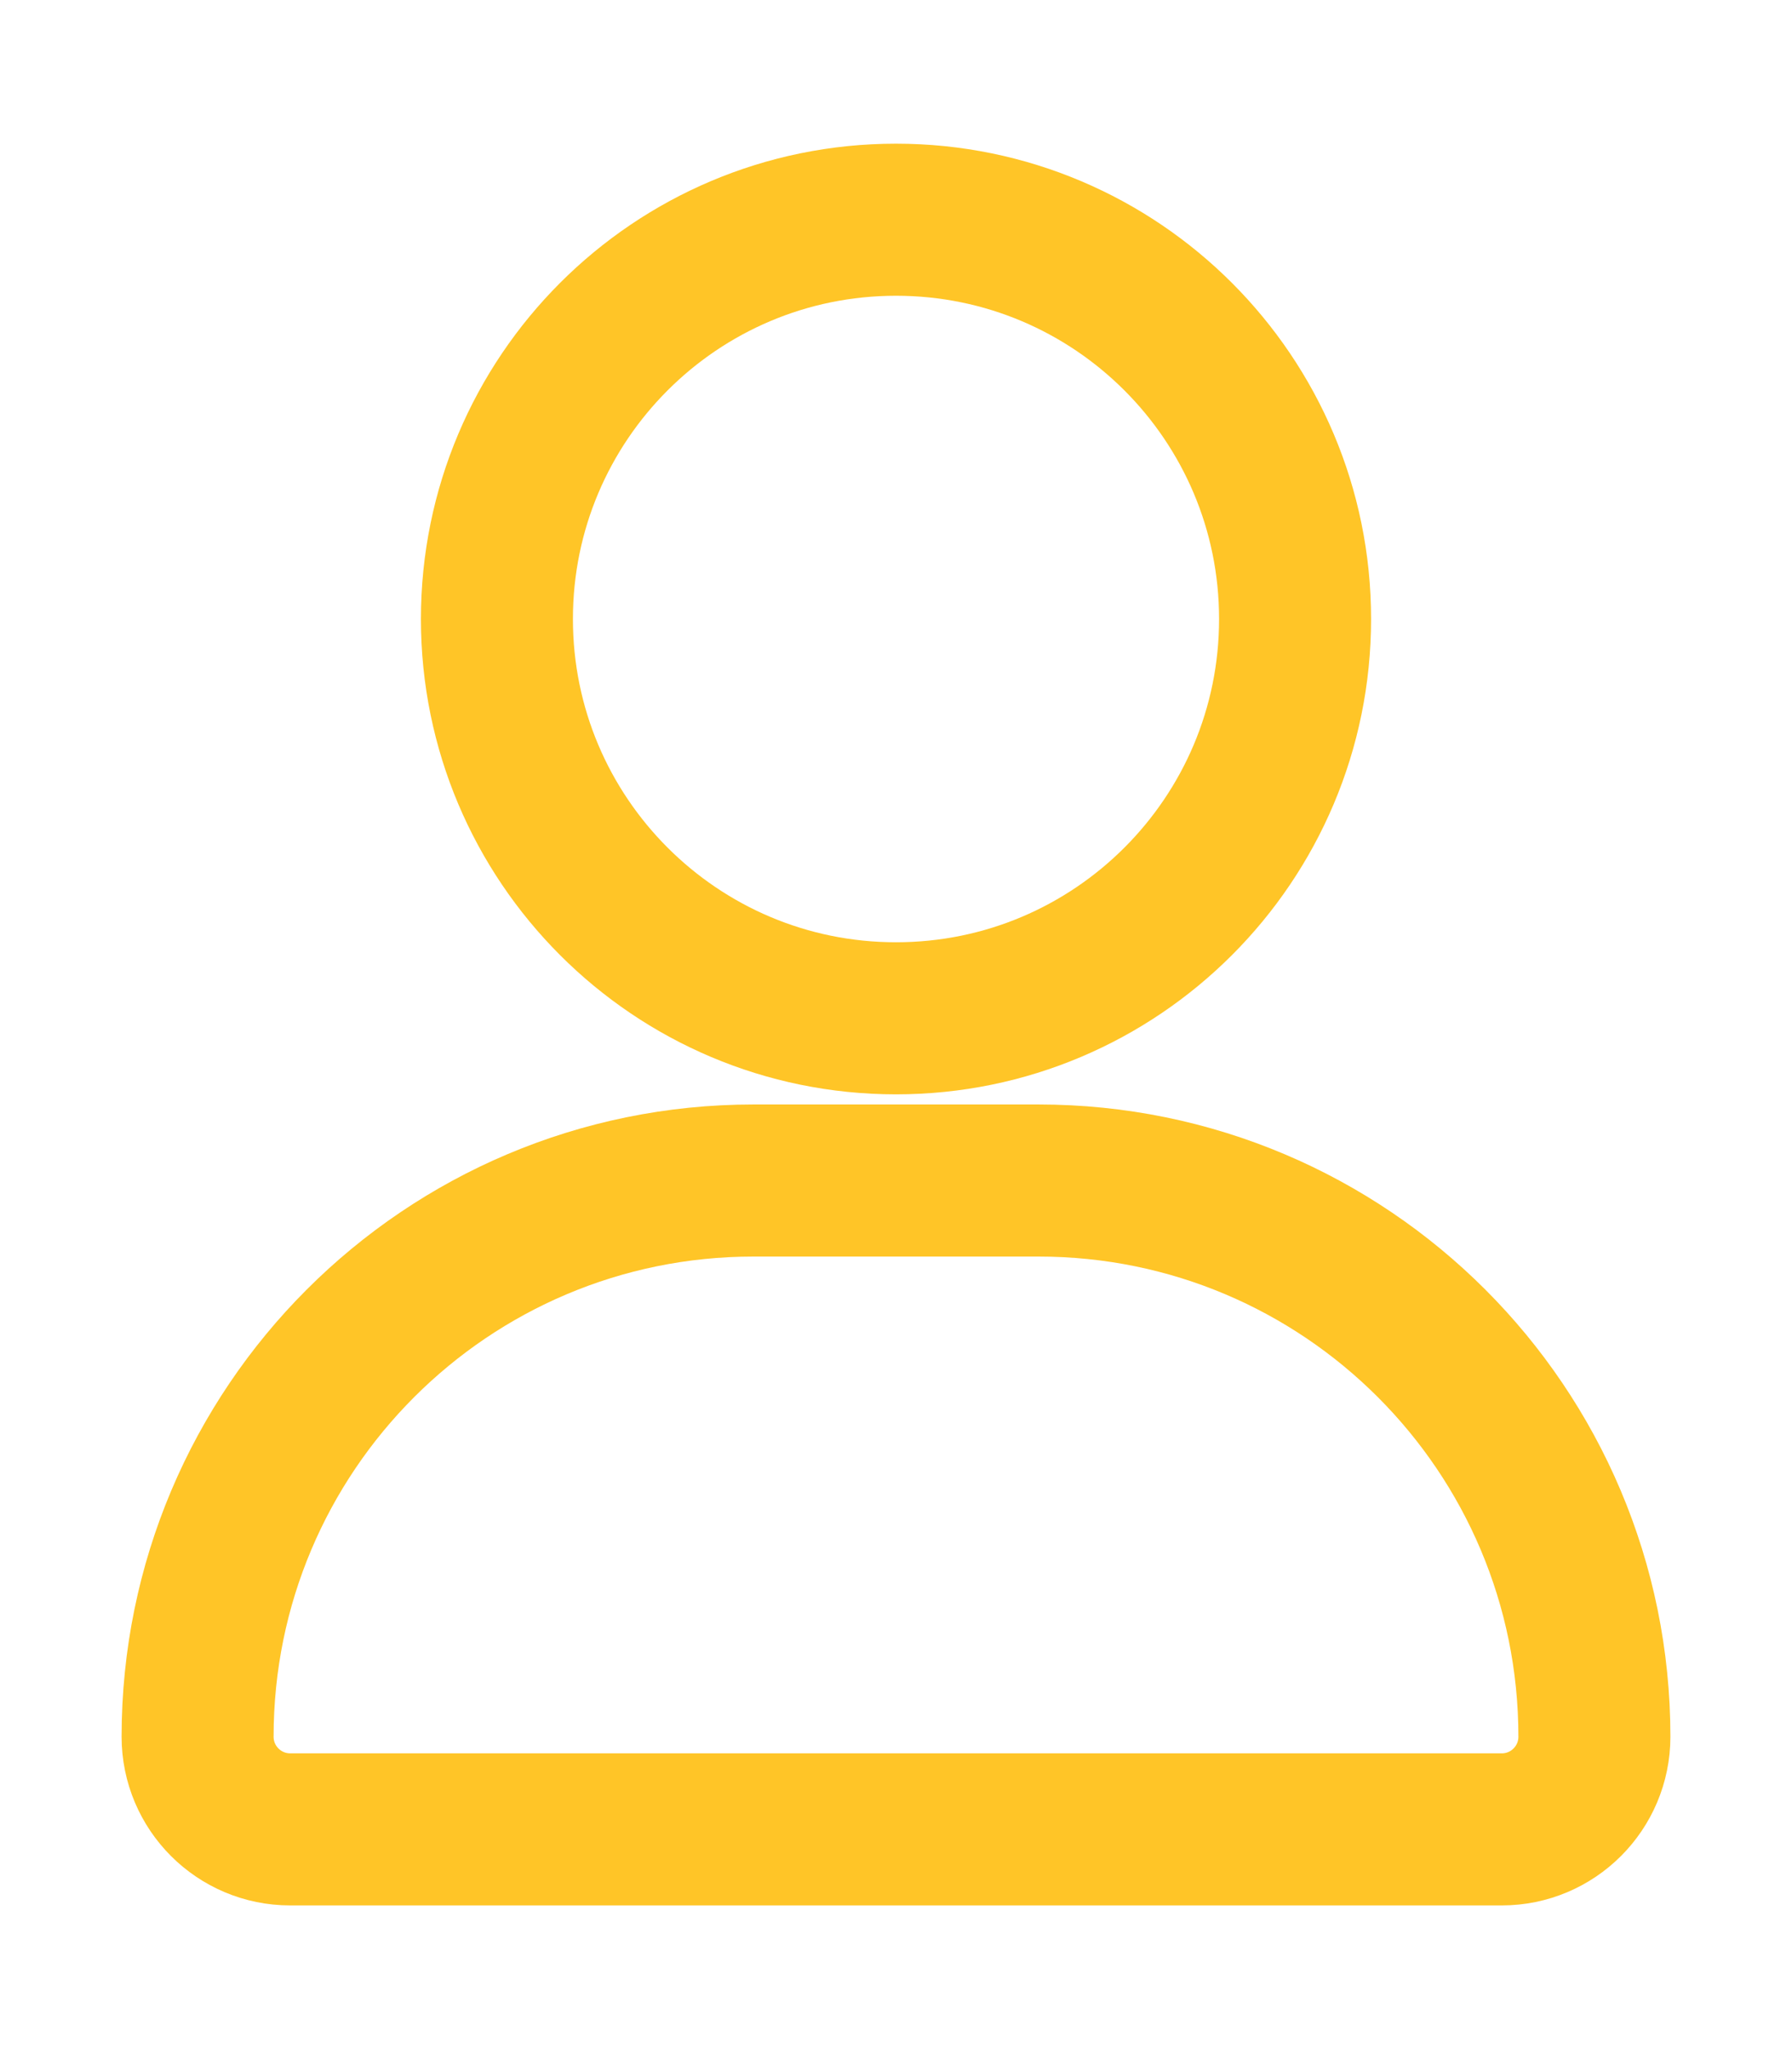 <?xml version="1.0" encoding="UTF-8"?>
<svg id="Layer_1" xmlns="http://www.w3.org/2000/svg" version="1.1" viewBox="0 0 448 512">
  <!-- Generator: Adobe Illustrator 29.5.1, SVG Export Plug-In . SVG Version: 2.1.0 Build 141)  -->
  <defs>
    <style>
      .st0 {
        fill: none;
        stroke: #ffc527;
        stroke-miterlimit: 10;
        stroke-width: 38px;
      }
    </style>
  </defs>
  <path class="st0" d="M224,254.44c55.1,0,99.77-44.67,99.77-99.77s-44.67-99.77-99.77-99.77-99.77,44.67-99.77,99.77,44.67,99.77,99.77,99.77ZM188.38,294.97c-76.78,0-138.98,62.2-138.98,138.98,0,12.78,10.37,23.15,23.15,23.15h302.9c12.78,0,23.15-10.37,23.15-23.15,0-76.78-62.2-138.98-138.98-138.98h-71.24Z"/>
</svg>